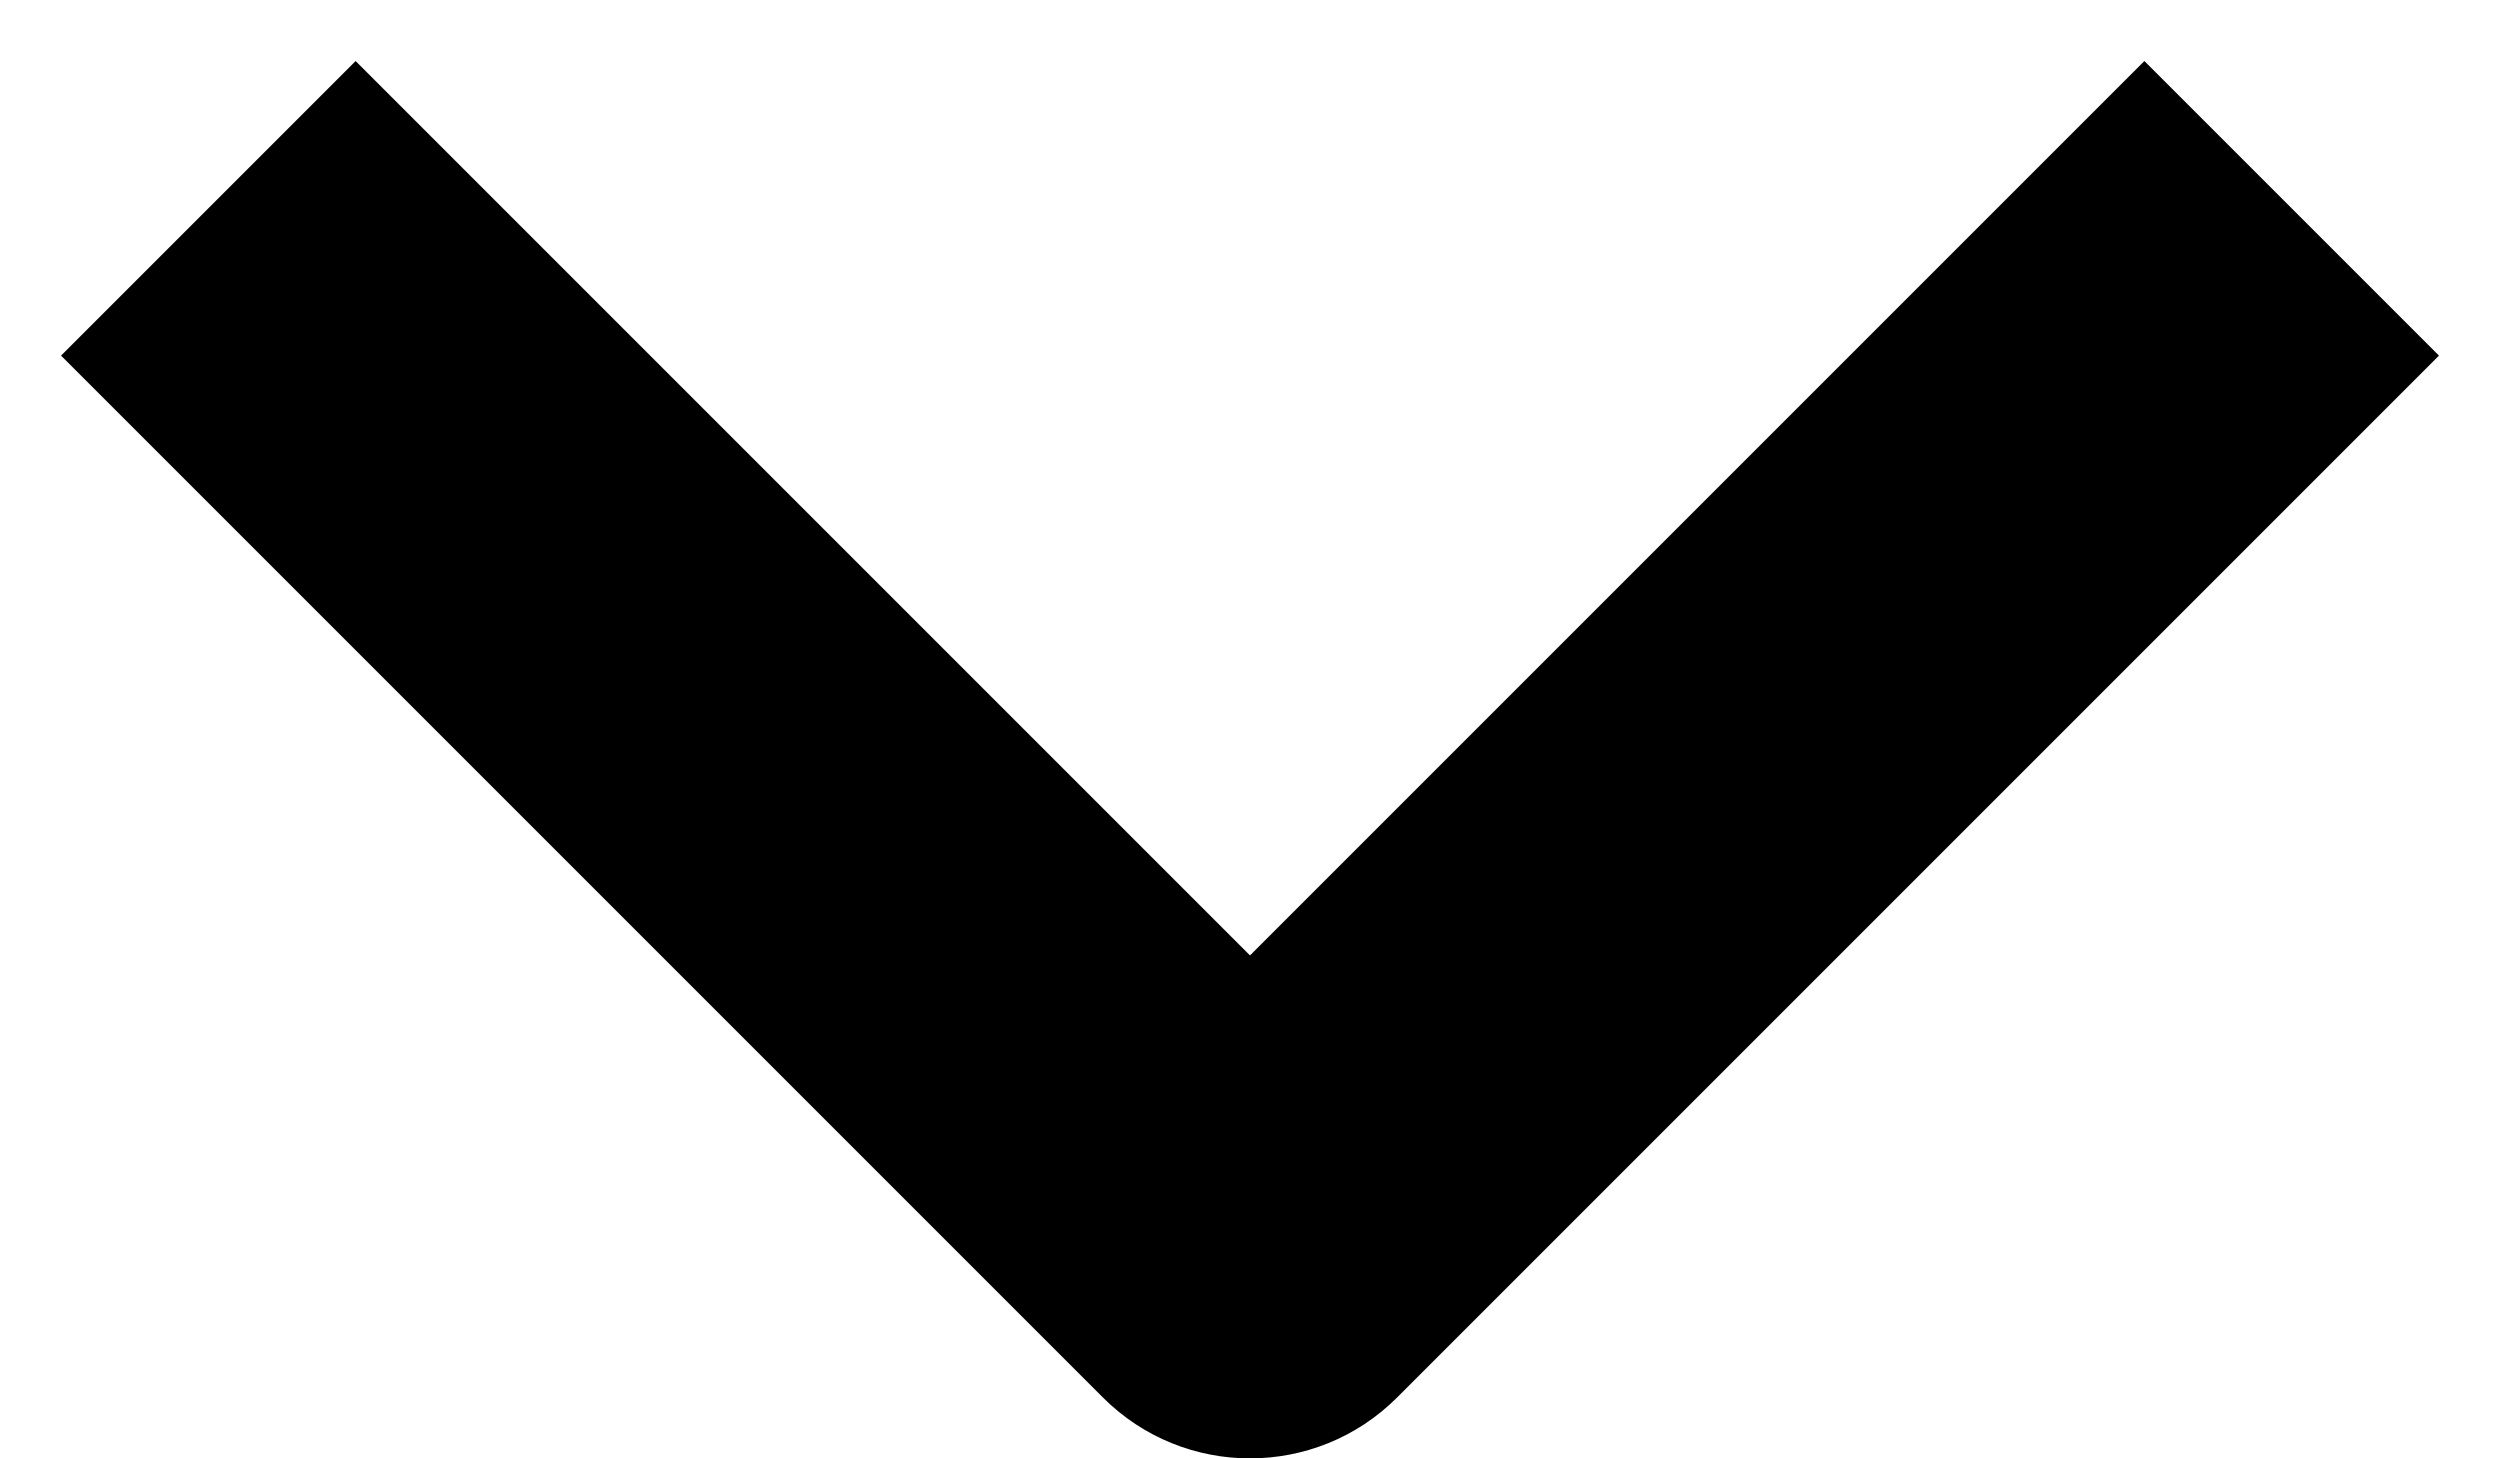 <svg width="12" height="7" viewBox="0 0 12 7" fill="none" xmlns="http://www.w3.org/2000/svg">
<path fill-rule="evenodd" clip-rule="evenodd" d="M0.293 1.707L5.293 6.707C5.683 7.098 6.317 7.098 6.707 6.707L11.707 1.707L10.293 0.293L6 4.586L1.707 0.293L0.293 1.707Z" fill="black"/>
</svg>
